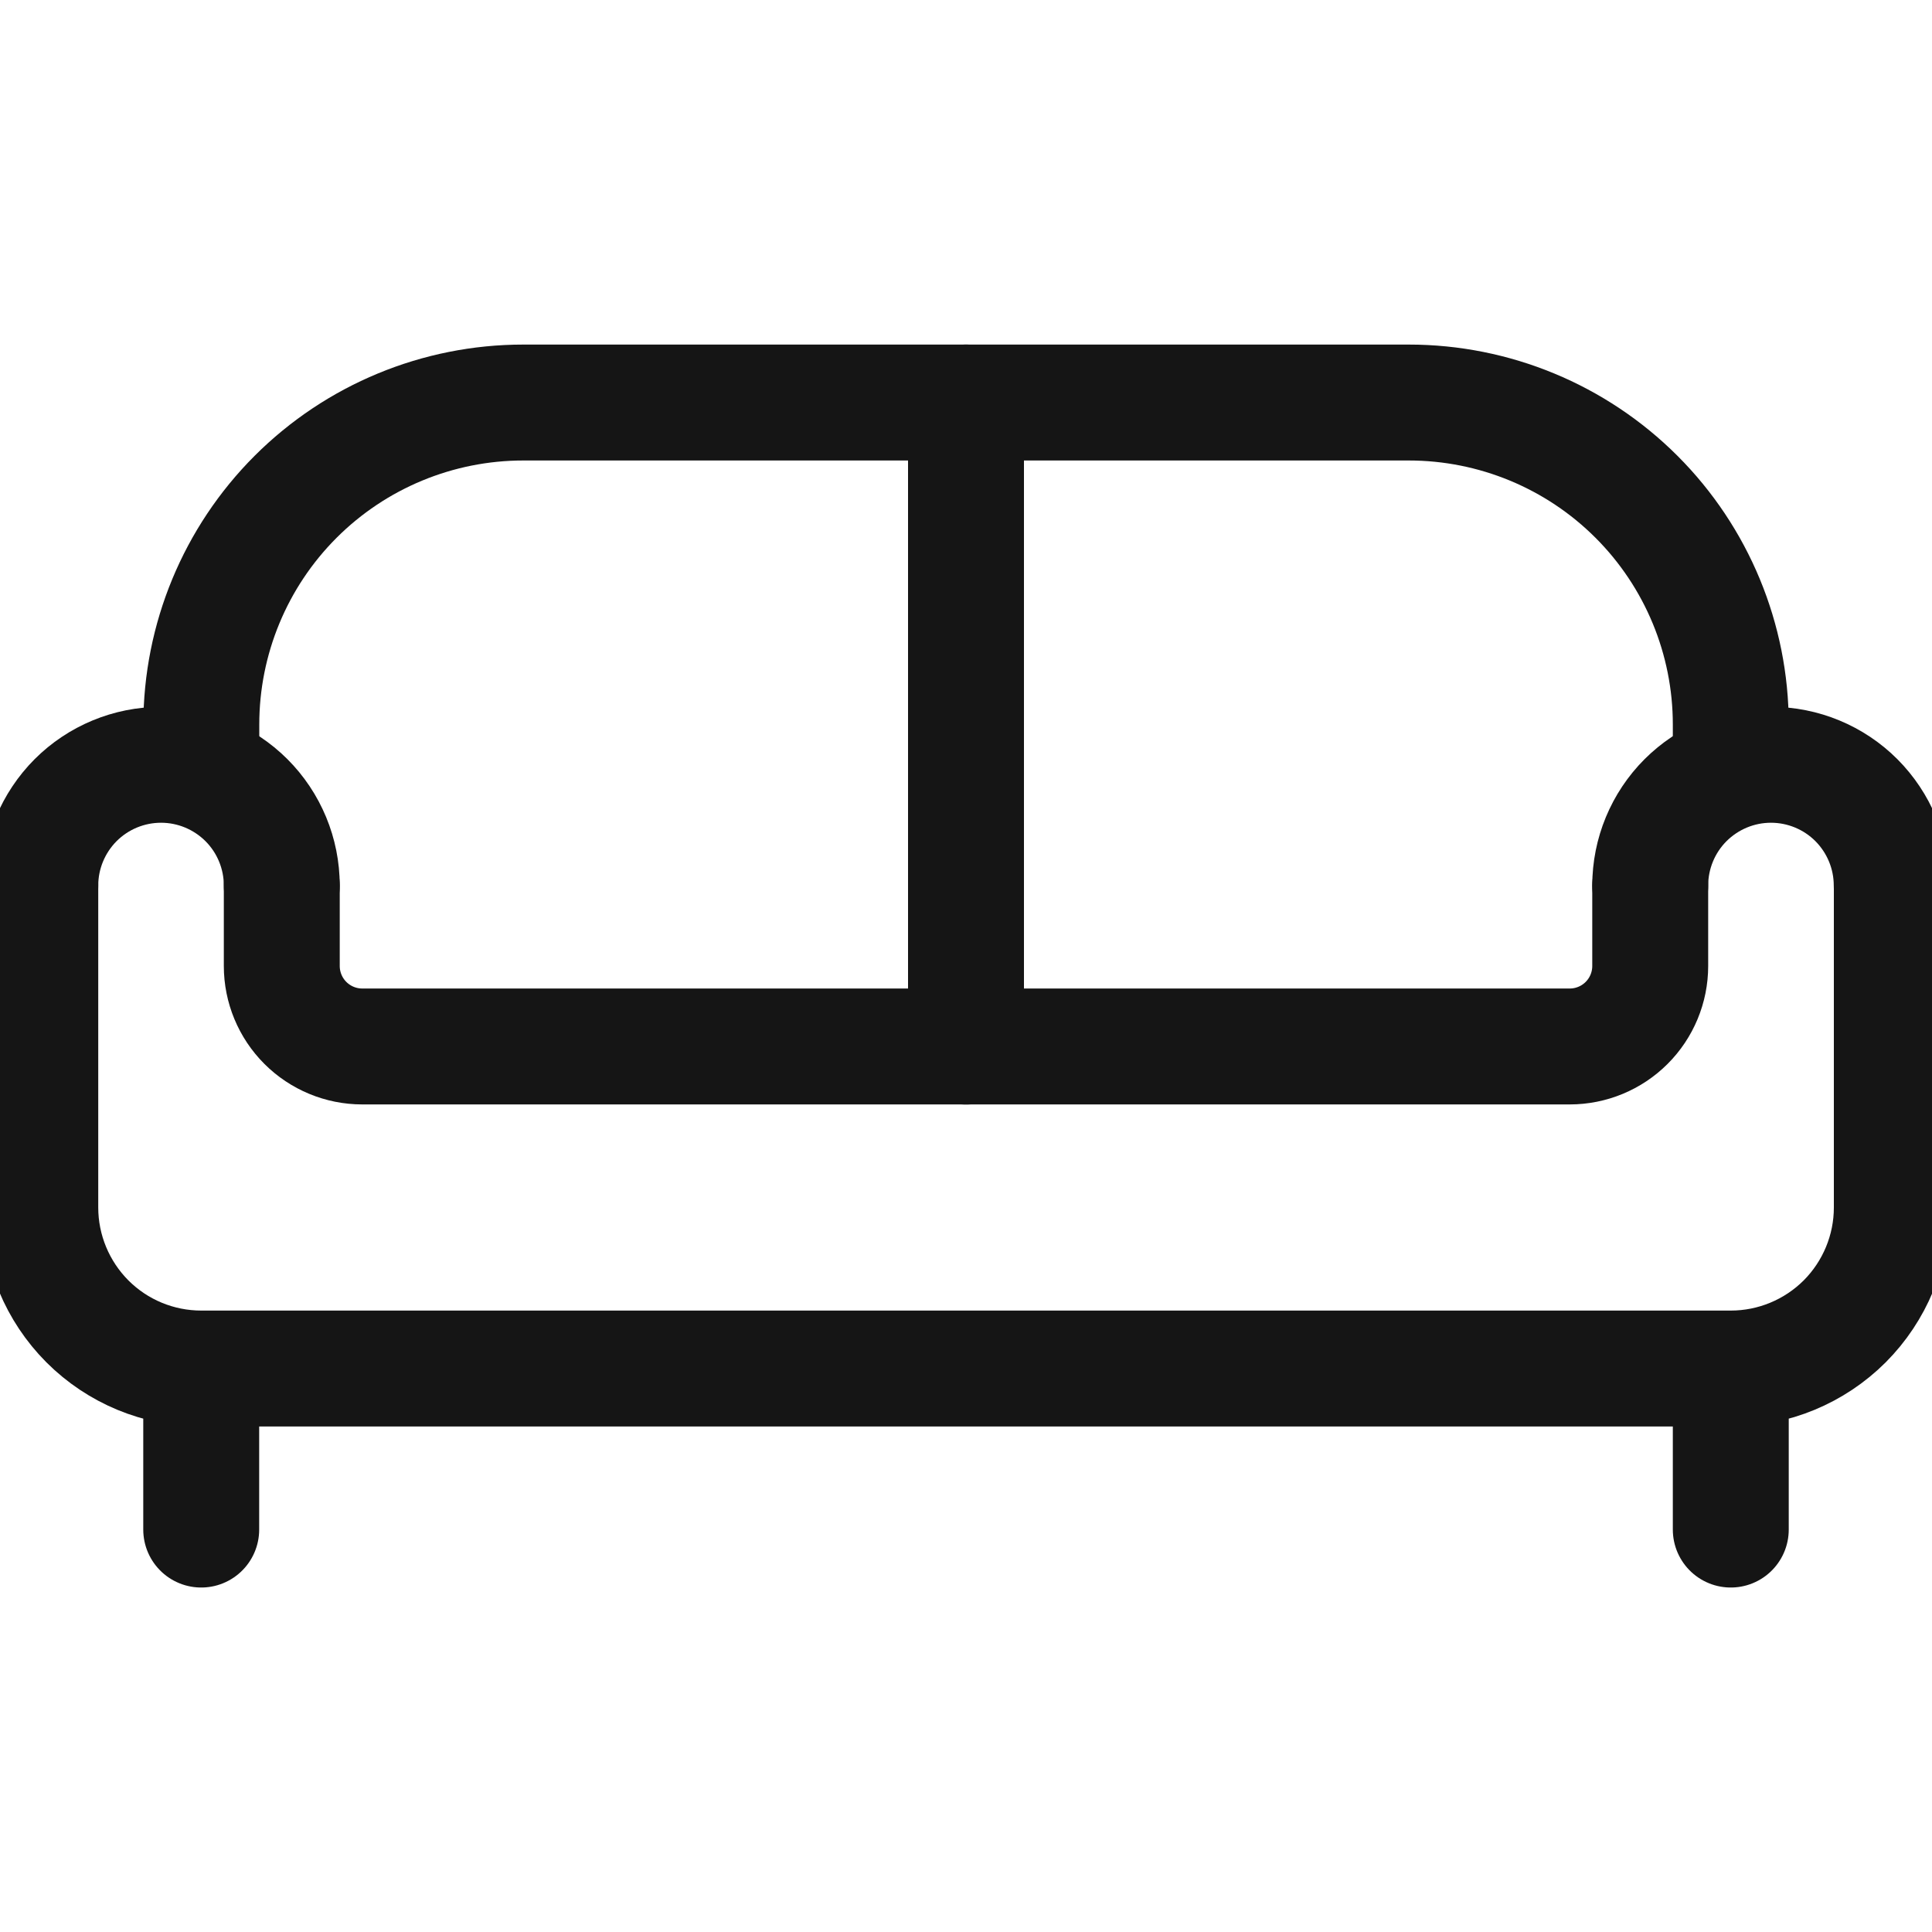 <svg xmlns="http://www.w3.org/2000/svg" xmlns:xlink="http://www.w3.org/1999/xlink" viewBox="0 0 20 20" width="20" height="20" fill="none" id="SVG 55"><g stroke="#151515" stroke-linecap="round" stroke-linejoin="round" stroke-width="1.2" clip-path="url(#a)"><path d="M2.083 14.167v1.667M17.917 14.167v1.667M.417 9.167V12.5c0 .442.176.866.488 1.179.313.313.736.488 1.179.488H17.917c.442 0 .866-.176 1.179-.488.312-.313.488-.737.488-1.179V9.167"></path><path d="M17.083 9.167v.833c0 .221-.088.433-.244.589-.156.156-.368.244-.589.244H3.75c-.221 0-.433-.088-.589-.244-.156-.156-.244-.368-.244-.589v-.833M17.917 7.969v-.469c0-.884-.351-1.732-.976-2.357-.625-.625-1.473-.976-2.357-.976H5.417c-.884 0-1.732.351-2.357.976-.625.625-.976 1.473-.976 2.357v.481"></path><path d="M.417 9.167c0-.332.132-.649.366-.884.234-.234.552-.366.884-.366.332 0 .649.132.884.366.234.234.366.552.366.884M19.583 9.167c0-.332-.132-.649-.366-.884-.234-.234-.552-.366-.884-.366-.332 0-.649.132-.884.366-.234.234-.366.552-.366.884M10 4.167v6.667"></path></g><defs><clipPath id="a"><path fill="#fff" d="M0 0h20v20H0z"></path></clipPath></defs></svg>